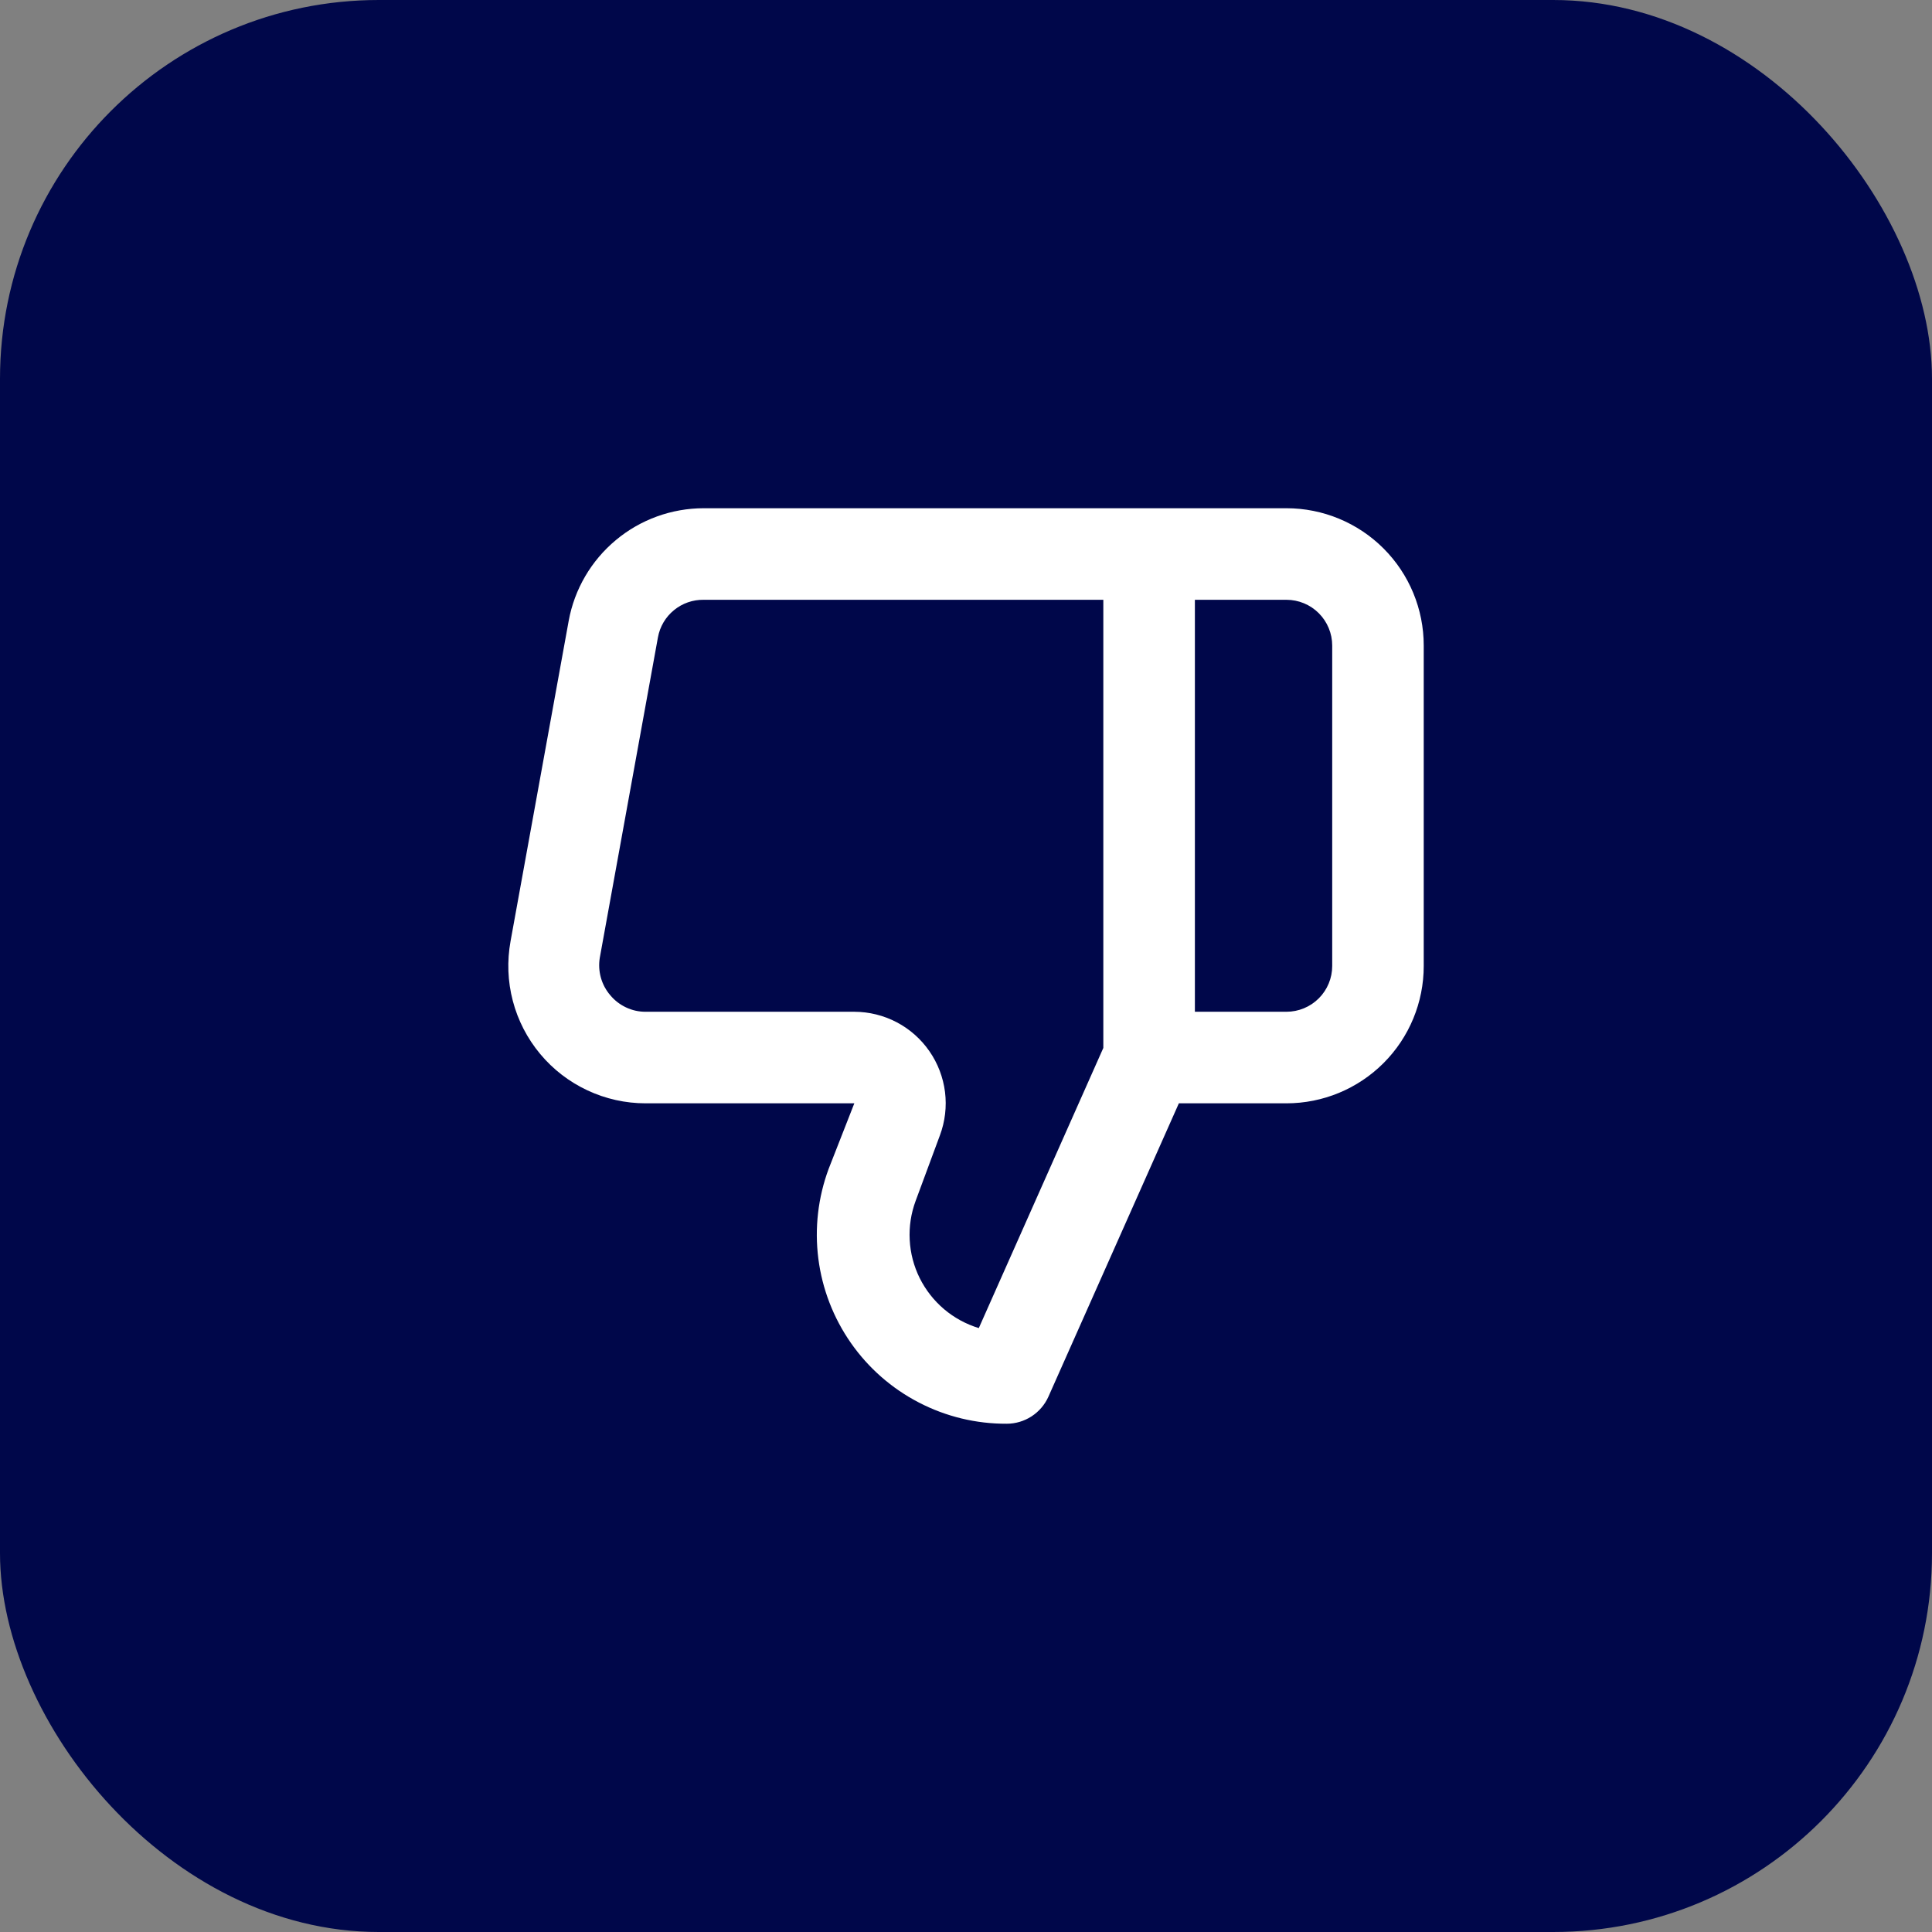 <?xml version="1.0" encoding="UTF-8"?> <svg xmlns="http://www.w3.org/2000/svg" width="51" height="51" viewBox="0 0 51 51" fill="none"><rect x="0" y="0" width="51" height="51" fill="#808080" stroke="none"/> <rect width="51" height="51" rx="10" fill="#00074A"></rect> <path d="M33.958 13.416H18.576C17.728 13.417 16.907 13.714 16.256 14.258C15.605 14.801 15.164 15.555 15.012 16.389L13.477 24.847C13.382 25.37 13.402 25.907 13.537 26.421C13.672 26.935 13.918 27.412 14.258 27.82C14.598 28.229 15.024 28.557 15.505 28.782C15.986 29.008 16.511 29.125 17.042 29.125H22.552L21.875 30.853C21.594 31.609 21.5 32.423 21.602 33.224C21.704 34.024 21.999 34.788 22.461 35.45C22.923 36.112 23.539 36.652 24.256 37.023C24.972 37.395 25.768 37.587 26.576 37.583C26.808 37.583 27.035 37.515 27.23 37.389C27.425 37.262 27.58 37.082 27.675 36.87L31.119 29.125H33.958C34.92 29.125 35.842 28.743 36.522 28.063C37.202 27.383 37.583 26.461 37.583 25.5V17.041C37.583 16.08 37.202 15.158 36.522 14.478C35.842 13.798 34.92 13.416 33.958 13.416ZM29.125 27.663L25.838 35.058C25.502 34.956 25.19 34.786 24.922 34.56C24.654 34.333 24.435 34.053 24.278 33.739C24.122 33.424 24.032 33.081 24.014 32.73C23.995 32.379 24.049 32.028 24.171 31.699L24.811 29.971C24.948 29.605 24.994 29.213 24.946 28.826C24.897 28.439 24.756 28.069 24.534 27.749C24.312 27.428 24.016 27.166 23.671 26.985C23.326 26.804 22.942 26.709 22.552 26.708H17.042C16.864 26.709 16.689 26.67 16.528 26.594C16.367 26.519 16.225 26.41 16.111 26.273C15.995 26.139 15.91 25.98 15.862 25.809C15.814 25.637 15.804 25.458 15.833 25.282L17.368 16.824C17.419 16.543 17.569 16.288 17.791 16.107C18.012 15.925 18.29 15.829 18.576 15.833H29.125V27.663ZM35.167 25.5C35.167 25.82 35.039 26.128 34.813 26.354C34.586 26.581 34.279 26.708 33.958 26.708H31.542V15.833H33.958C34.279 15.833 34.586 15.96 34.813 16.187C35.039 16.414 35.167 16.721 35.167 17.041V25.5Z" fill="white"></path> </svg> 